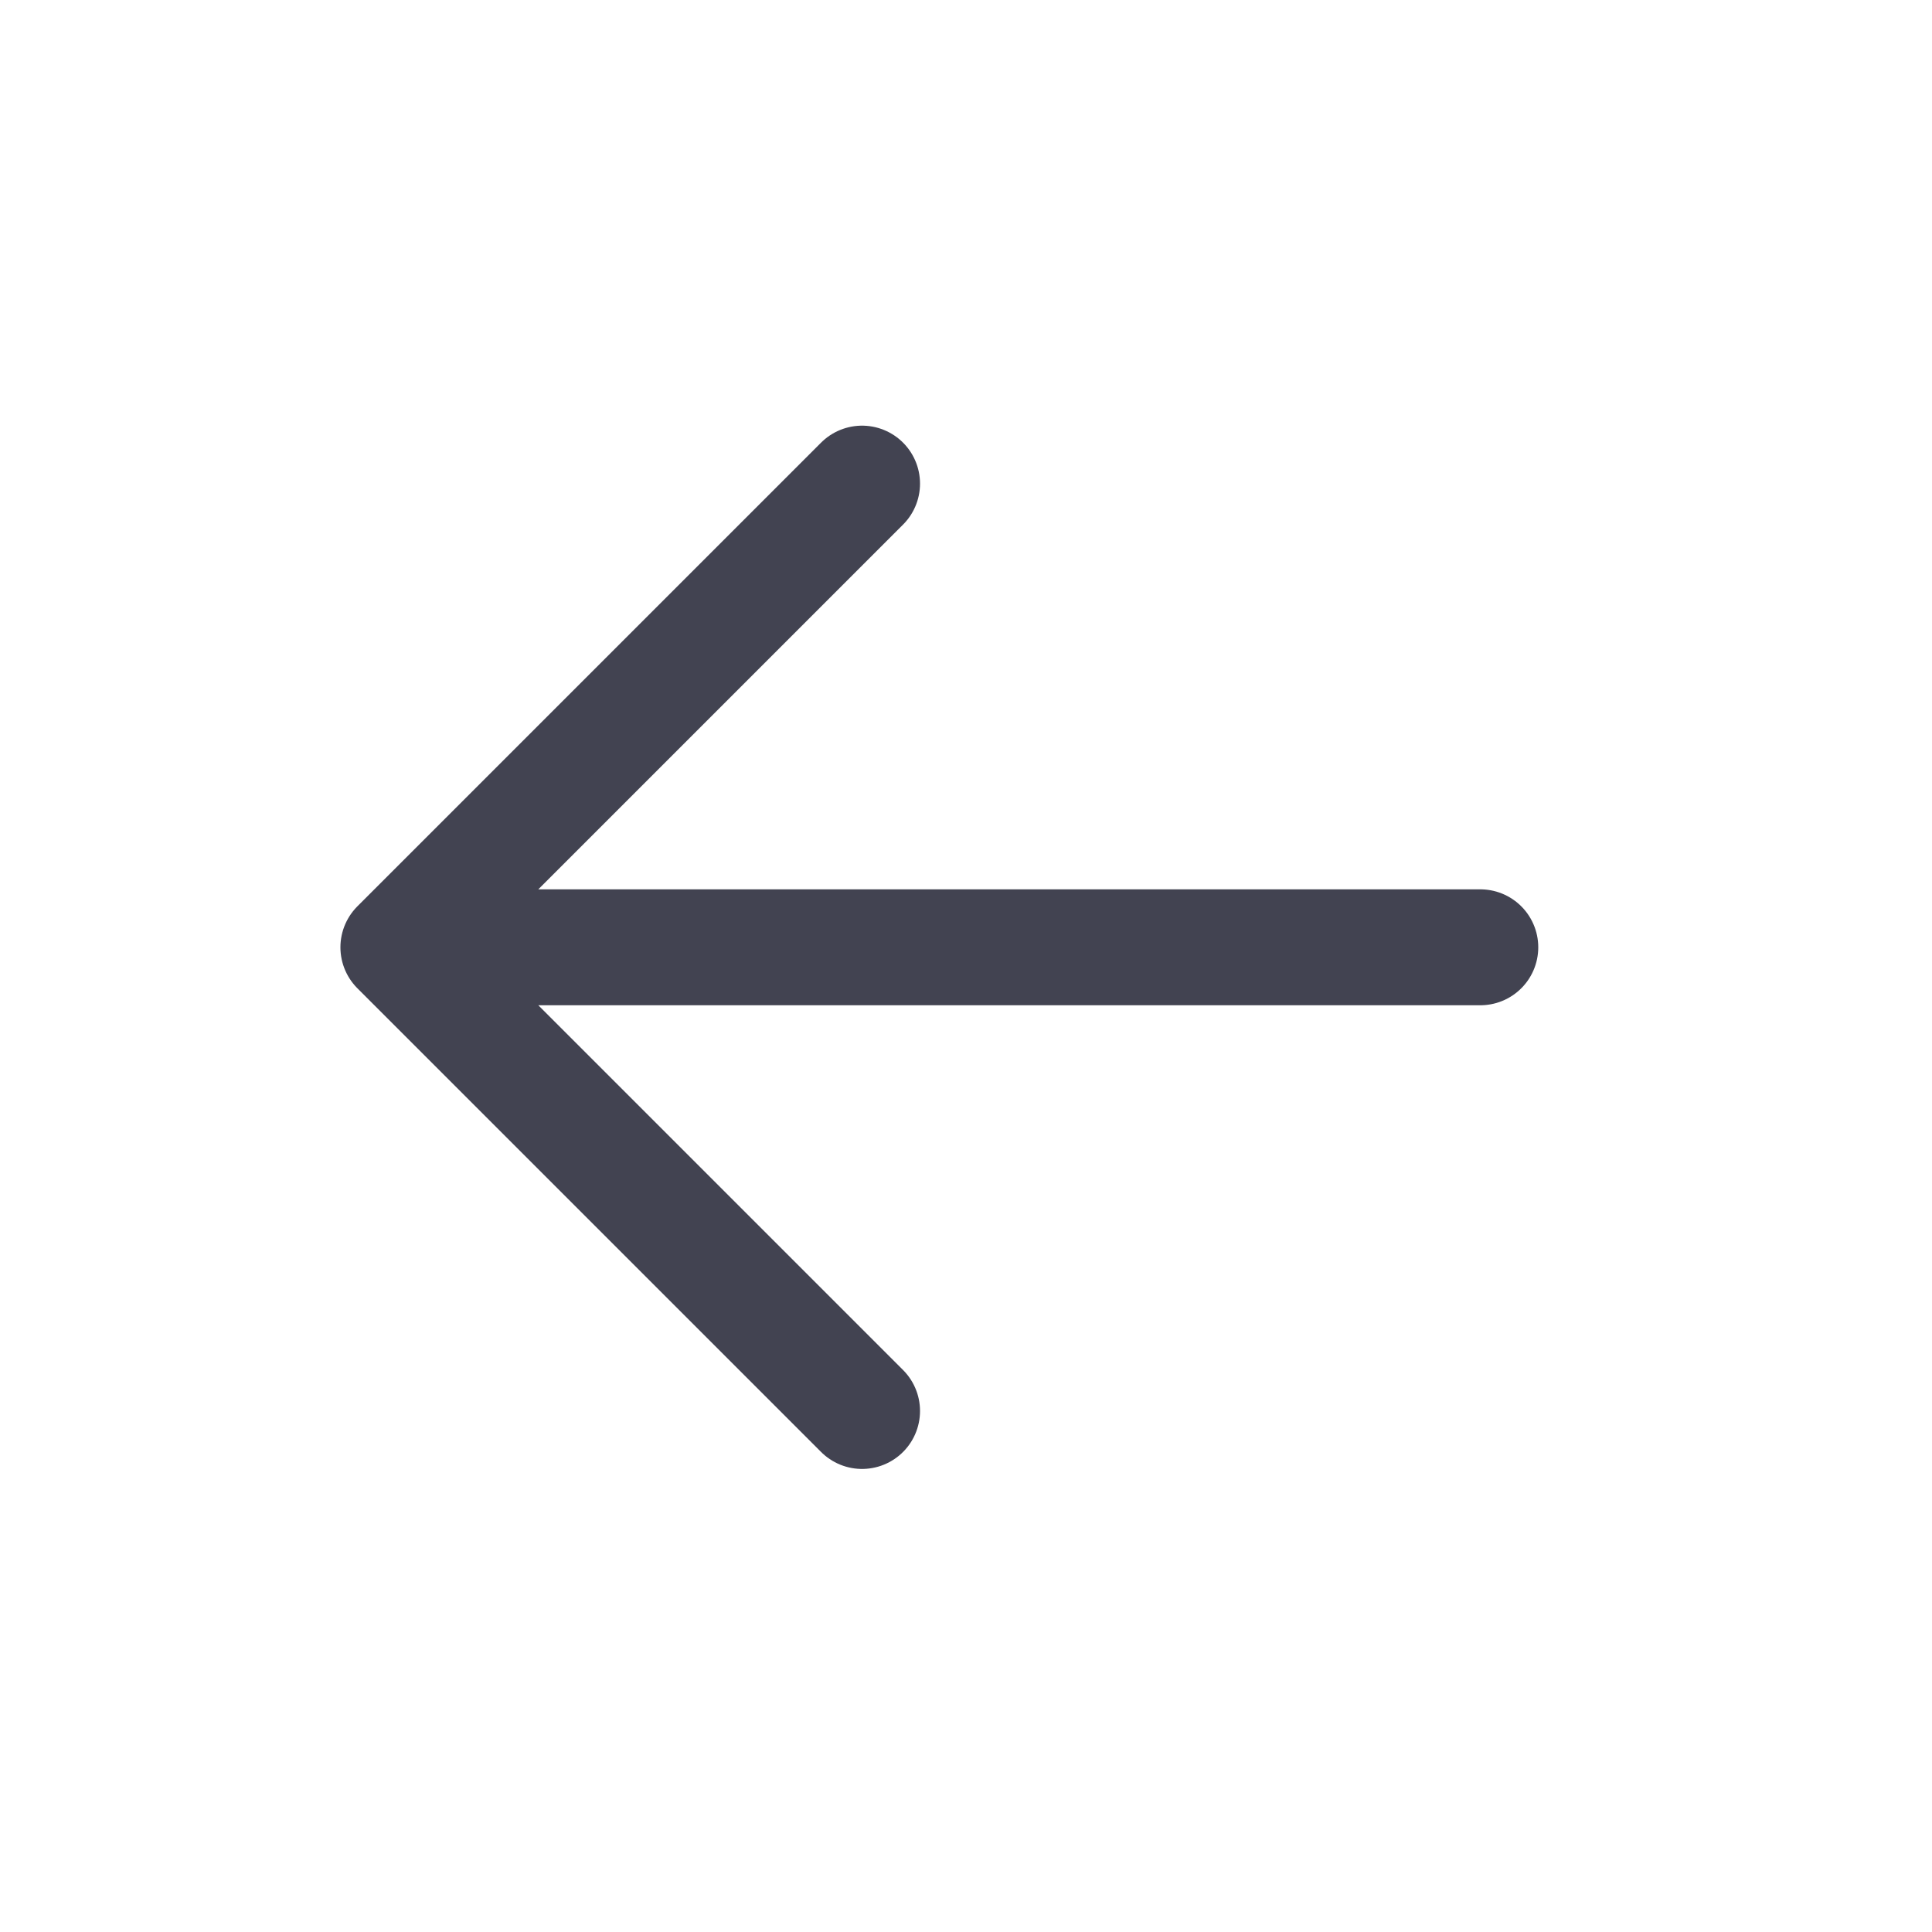 <svg
  xmlns="http://www.w3.org/2000/svg"
  width="25"
  height="25"
  fill="none"
>
  <g
    stroke="#424351"
    stroke-linecap="round"
    stroke-linejoin="round"
    stroke-width="1.5"
    clip-path="url(#a)"
  >
    <path d="M5.155 12.258h14M5.155 12.258l6 6M5.155 12.258l6-6" />
  </g>
  <defs>
    <clipPath id="a">
      <path
        fill="#fff"
        d="M.155.258h24v24h-24z"
      />
    </clipPath>
  </defs>
</svg>
